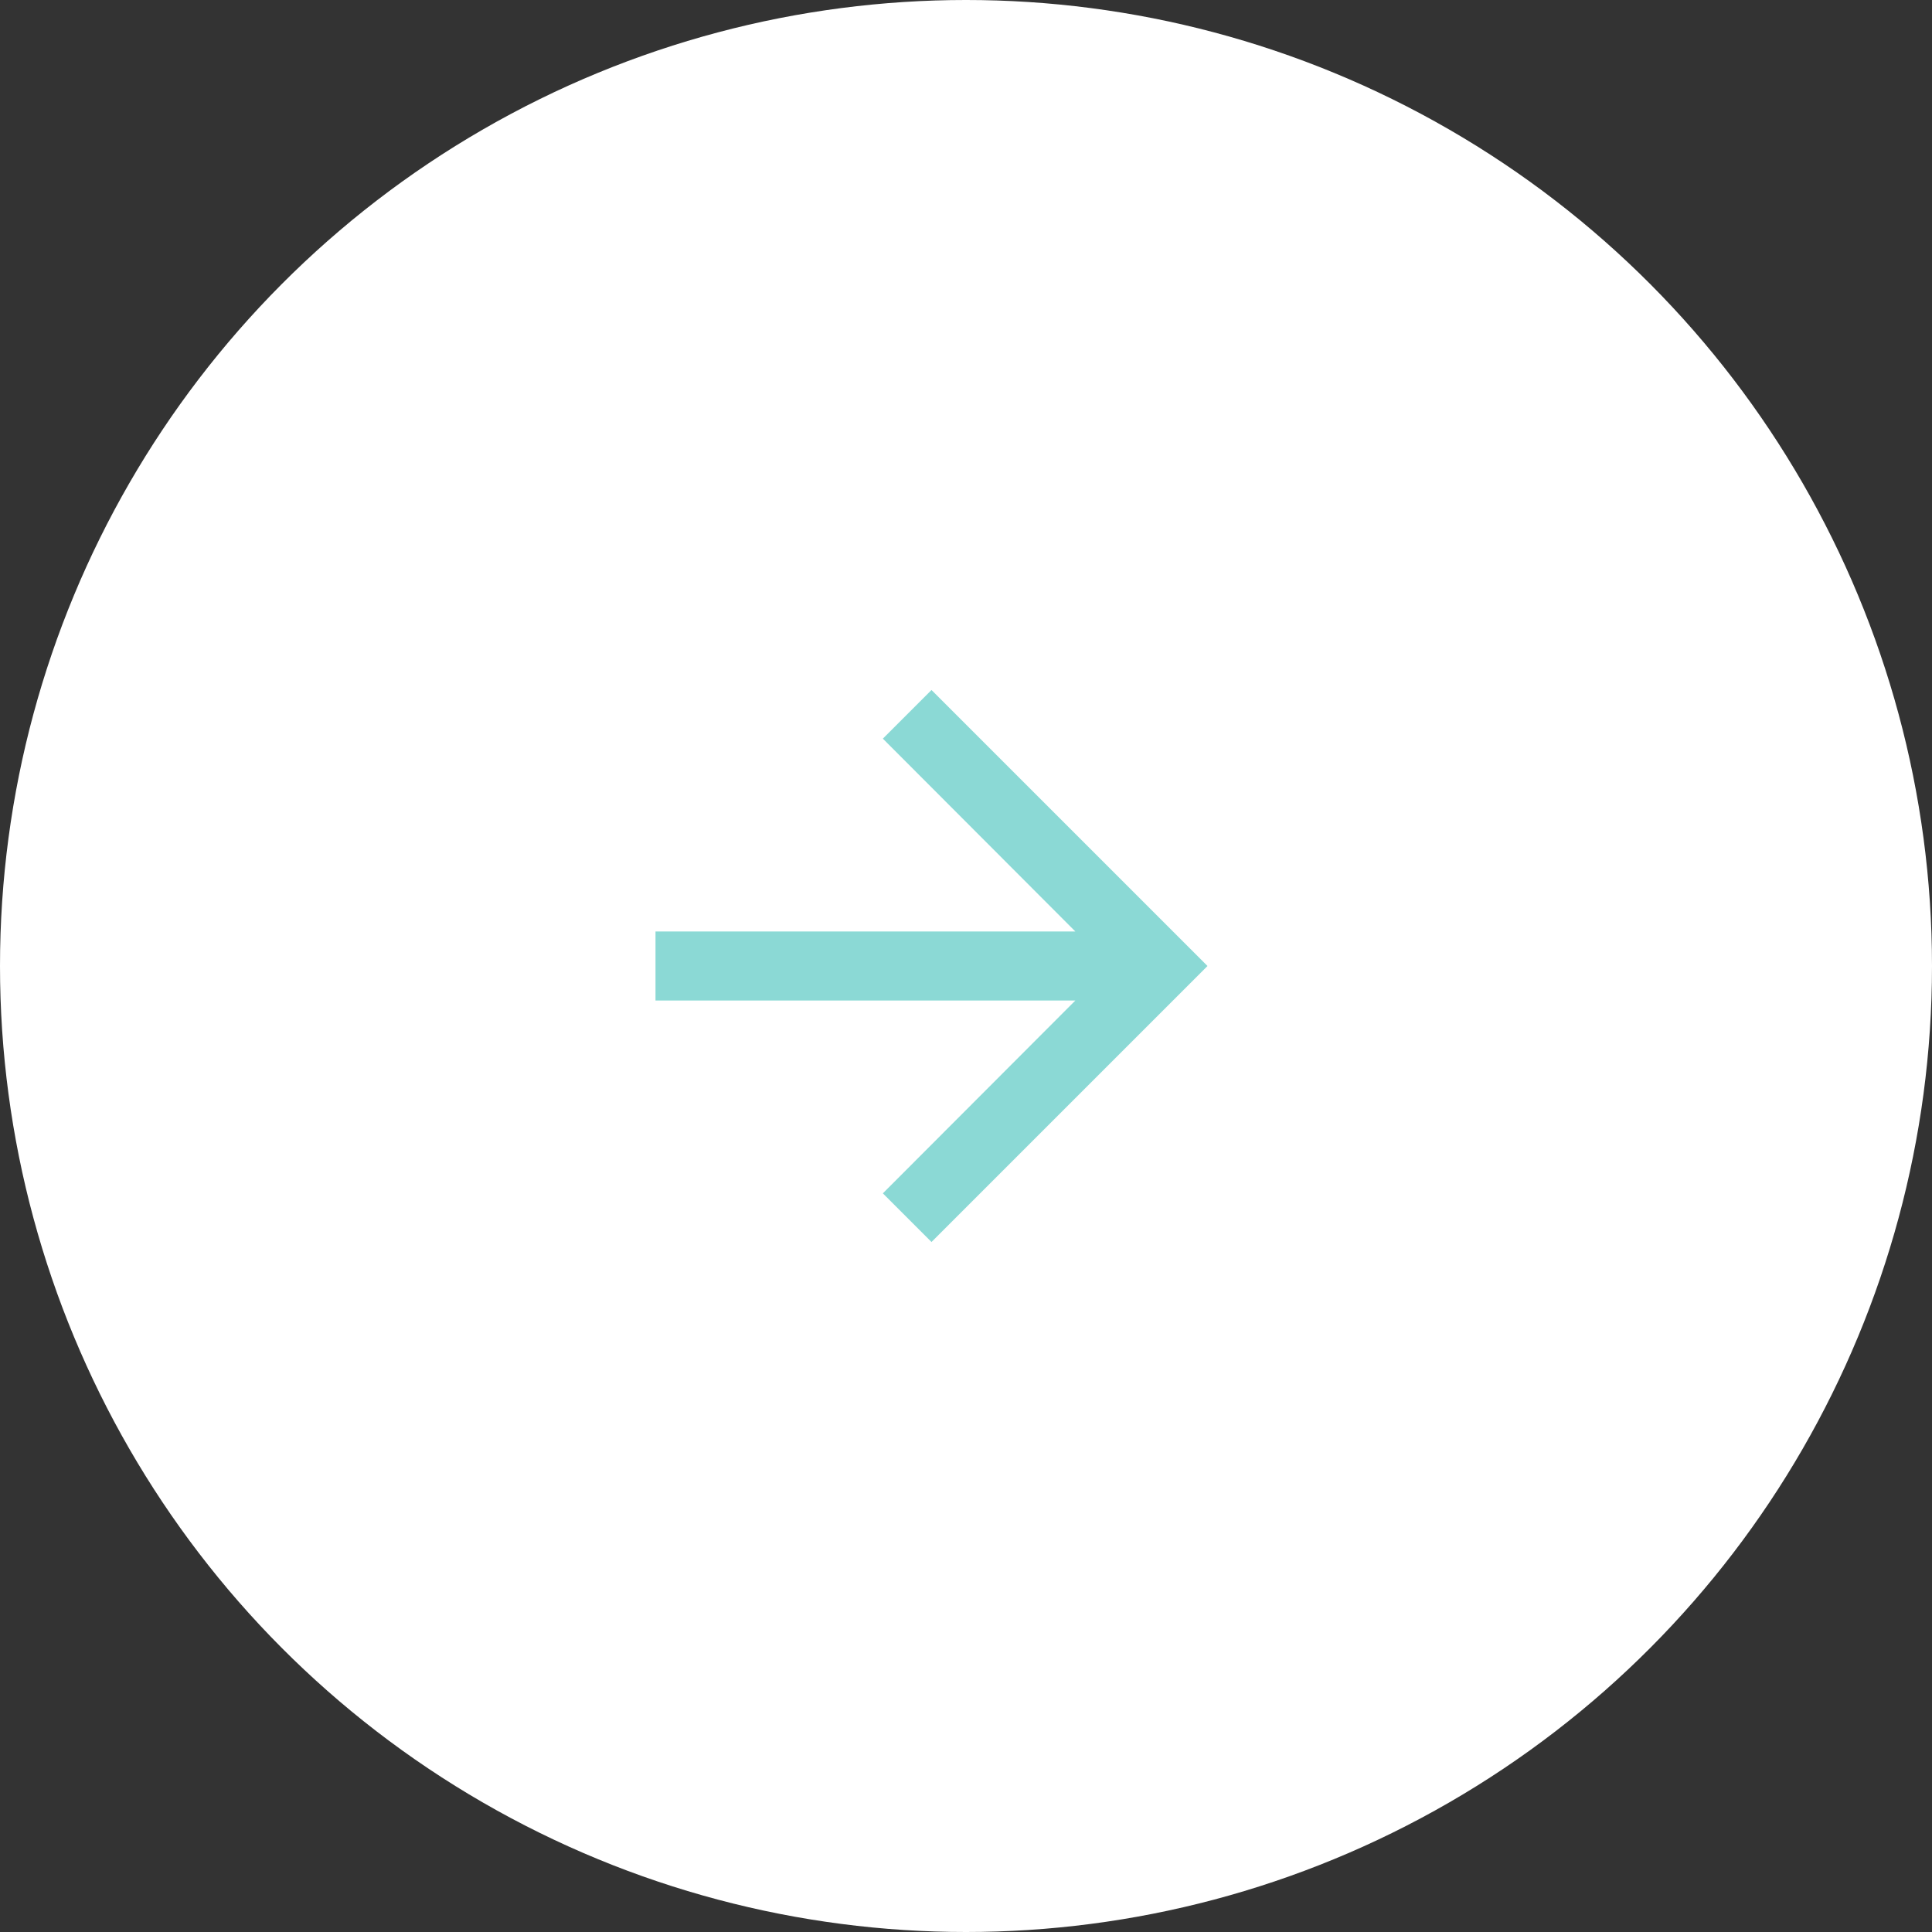 <?xml version="1.0" encoding="UTF-8"?>
<svg width="56px" height="56px" viewBox="0 0 56 56" version="1.1" xmlns="http://www.w3.org/2000/svg" xmlns:xlink="http://www.w3.org/1999/xlink">
    <rect x="0" y="0" width="56" height="56" fill="#333333" stroke="none"/>
    <!-- Generator: Sketch 51.2 (57519) - http://www.bohemiancoding.com/sketch -->
    <title>ic_arrow_forward_24px</title>
    <desc>Created with Sketch.</desc>
    <defs></defs>
    <g id="Page-1" stroke="none" stroke-width="1" fill="none" fill-rule="evenodd">
        <g id="About-us" transform="translate(-1182, -2313)">
            <g id="ic_arrow_forward_24px" transform="translate(1182, 2313)">
                <circle id="Oval" fill="#FFFFFF" cx="28" cy="28" r="28"></circle>
                <polygon id="Shape" fill="#8BD9D5" fill-rule="nonzero" points="27 20 25.59 21.41 31.17 27 19 27 19 29 31.17 29 25.59 34.59 27 36 35 28"></polygon>
            </g>
        </g>
    </g>
</svg>